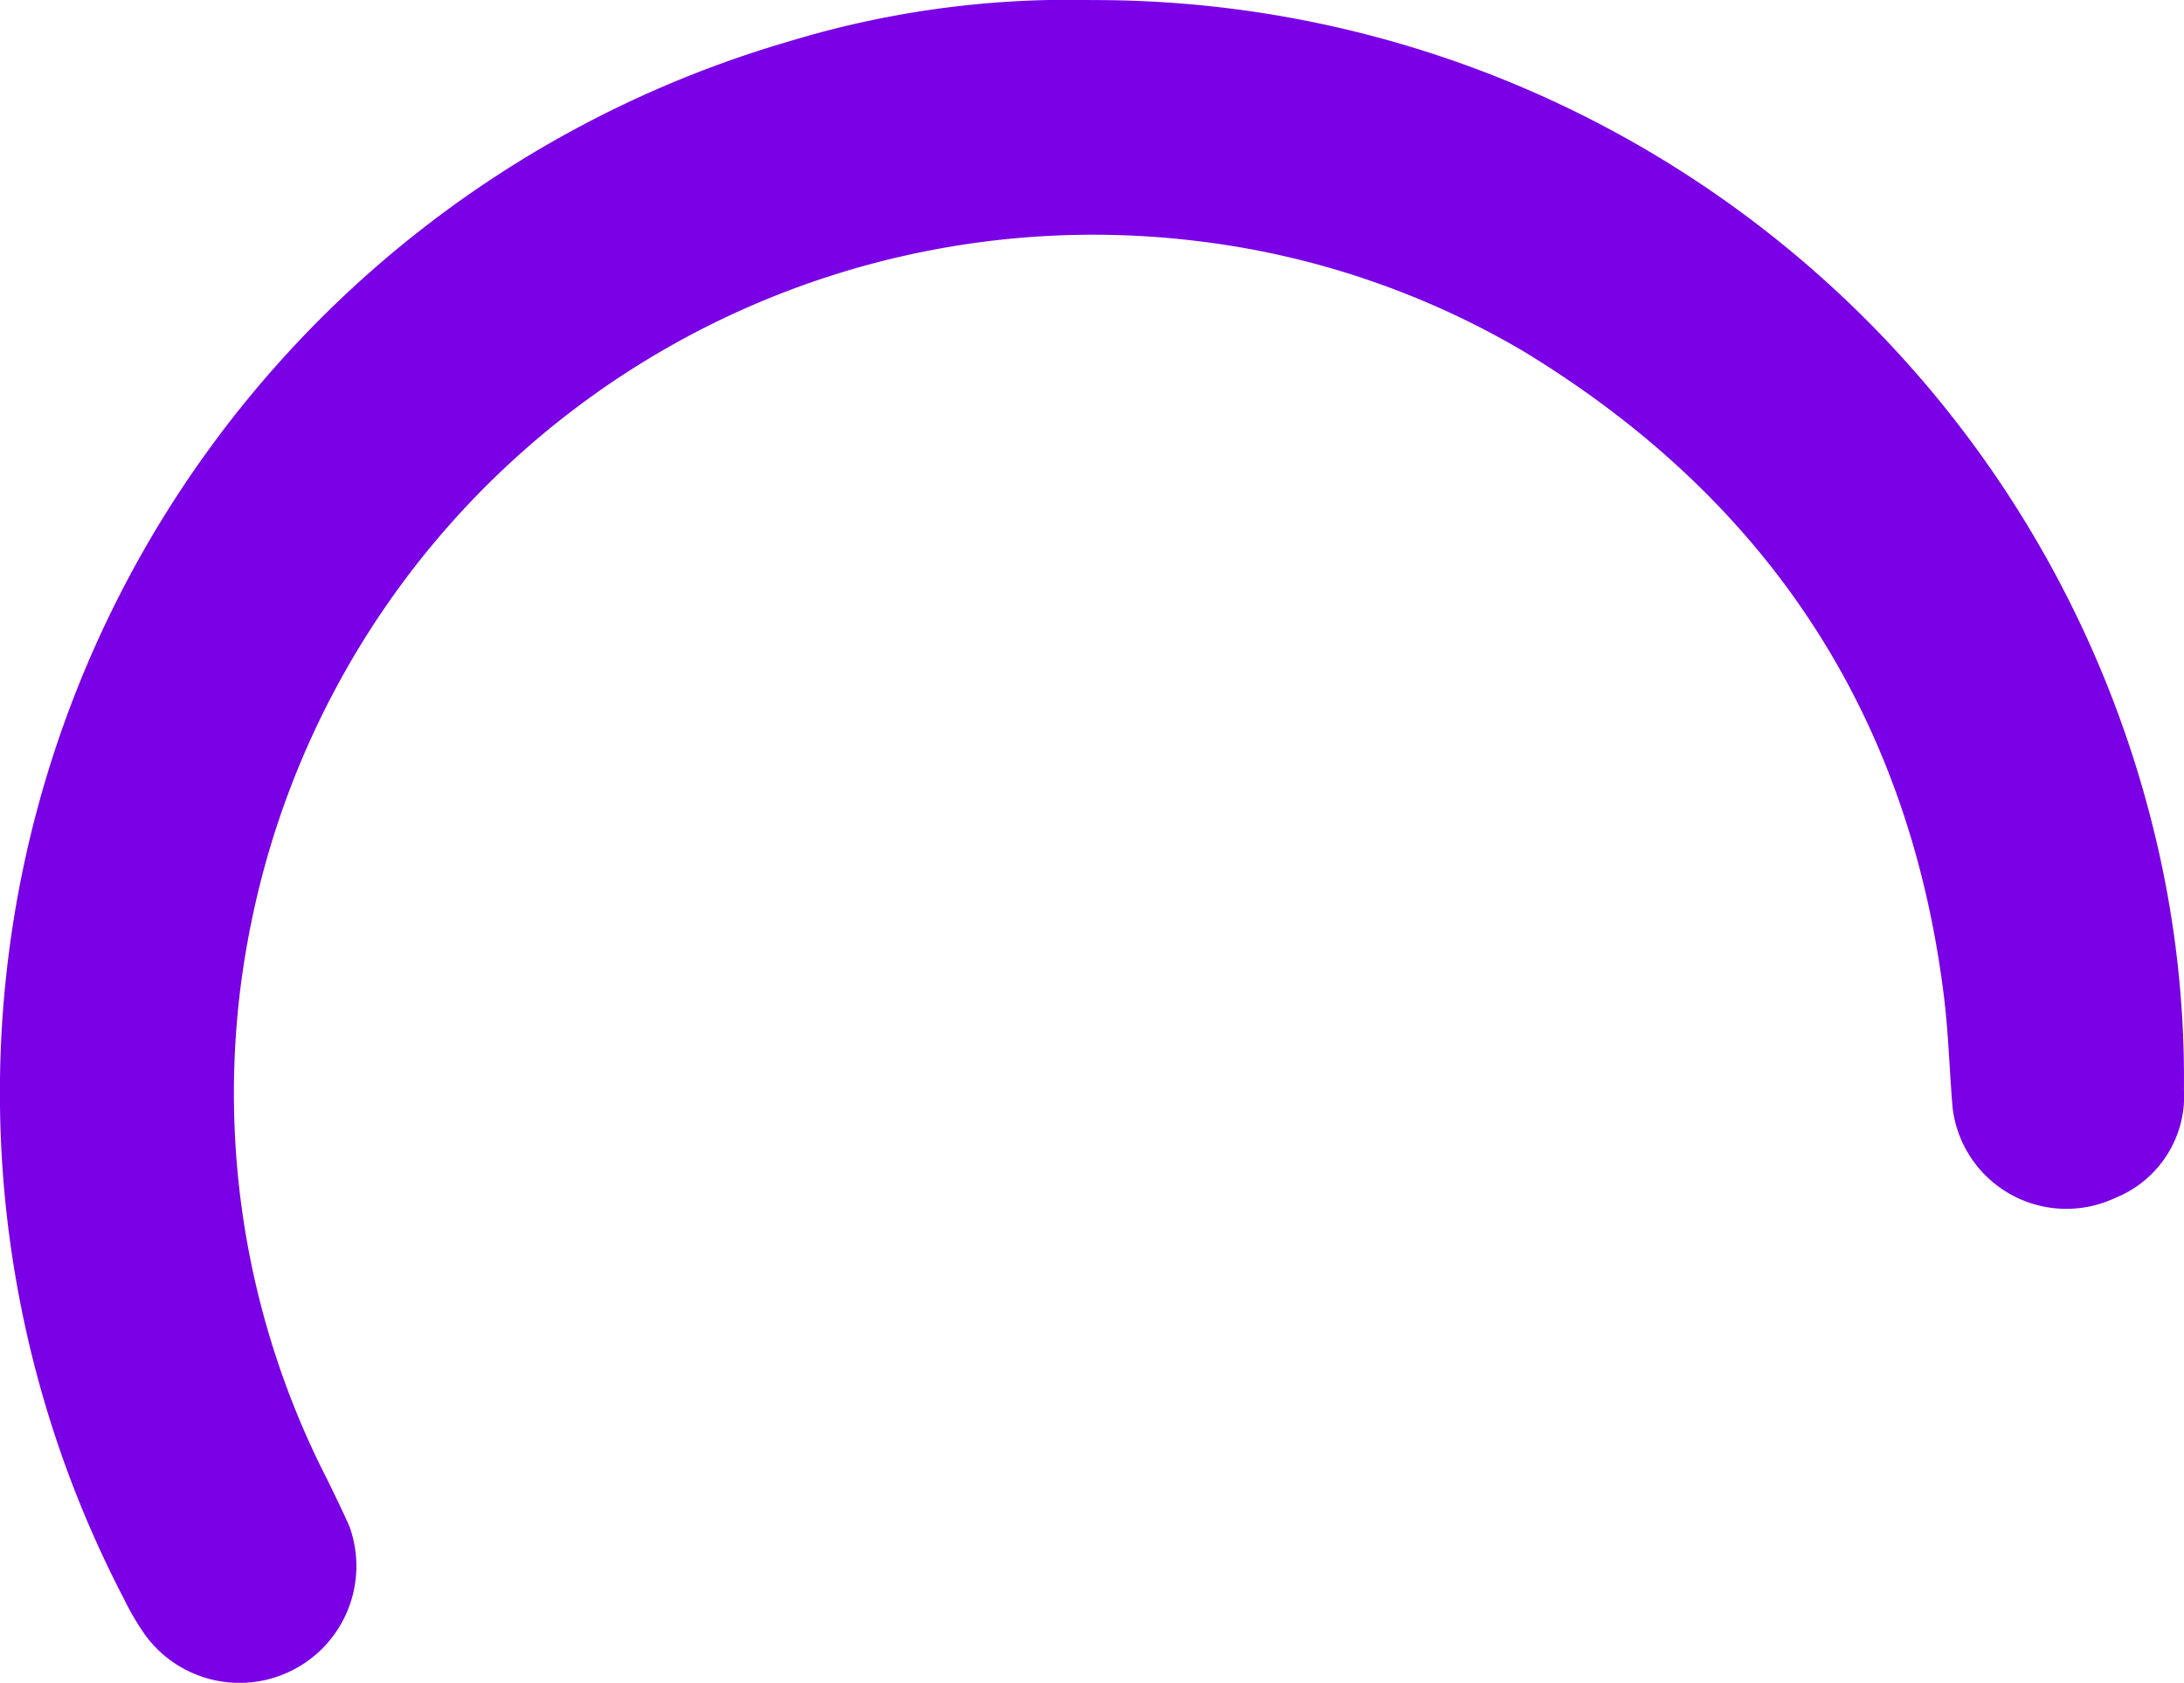 <svg xmlns="http://www.w3.org/2000/svg" width="79.091" height="60.958" viewBox="0 0 79.091 60.958">
  <path id="Pfad_52" data-name="Pfad 52" d="M308.121,158.113a39.49,39.49,0,0,1,38.525,30.319,37.5,37.5,0,0,1,1.033,9.12,3.982,3.982,0,0,1-2.5,3.955,4.148,4.148,0,0,1-5.88-3.294c-.113-1.337-.147-2.682-.312-4.011-1.269-10.265-6.437-18.026-15.23-23.37a30.387,30.387,0,0,0-11.887-4,31.117,31.117,0,0,0-34.184,24.714,30.663,30.663,0,0,0,2.738,20.124c.282.572.56,1.147.82,1.729a4.232,4.232,0,0,1-7.381,3.957,9.267,9.267,0,0,1-.778-1.319,39.662,39.662,0,0,1,24.068-56.424,34.741,34.741,0,0,1,10.966-1.5" transform="translate(-268.59 -158.11)" fill="#7a00e6"/>
</svg>

